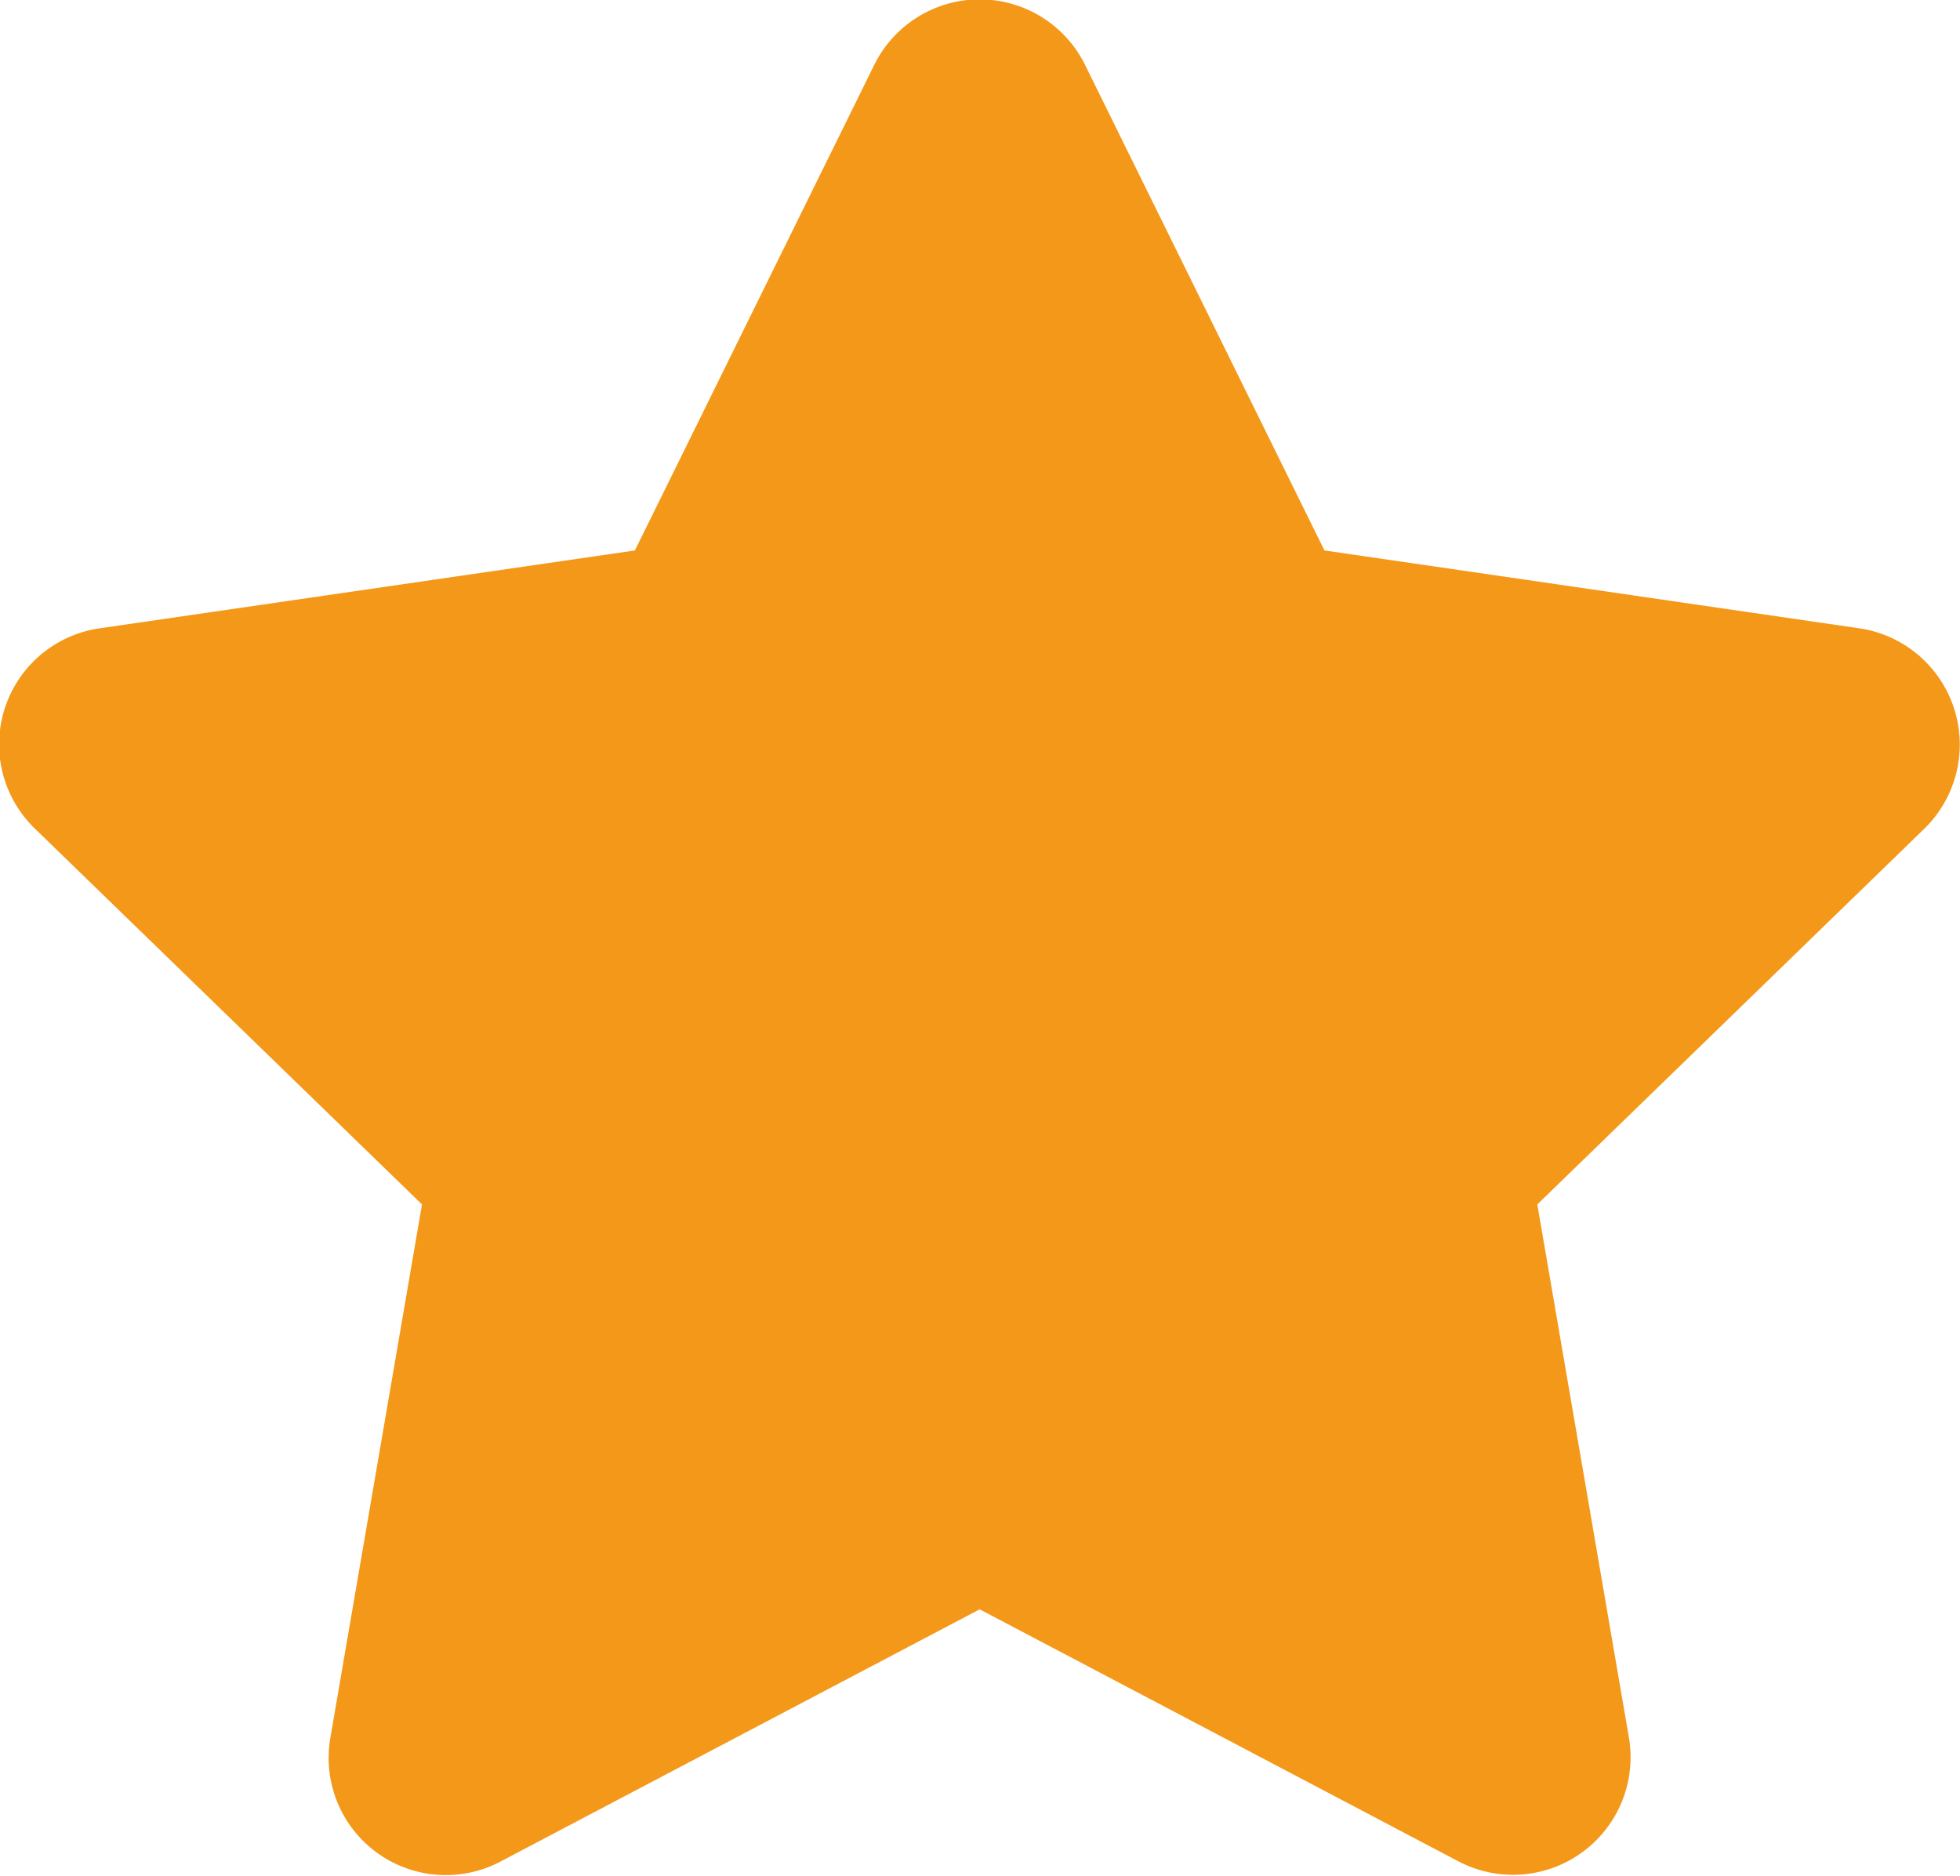 <svg id="Capa_1" data-name="Capa 1" xmlns="http://www.w3.org/2000/svg" viewBox="0 0 57.36 54.9"><defs><style>.cls-1{fill:#f49819;}</style></defs><path class="cls-1" d="M235.55,83.41l7,14.2,15.66,2.28a3.44,3.44,0,0,1,1.9,5.86l-11.33,11,2.68,15.6a3.44,3.44,0,0,1-5,3.62l-14-7.37-14,7.37a3.43,3.43,0,0,1-5-3.62l2.68-15.6-11.33-11a3.43,3.43,0,0,1,1.89-5.86l15.67-2.28,7-14.2A3.44,3.44,0,0,1,235.55,83.41Z" transform="translate(-203.79 -81.5)"/></svg>